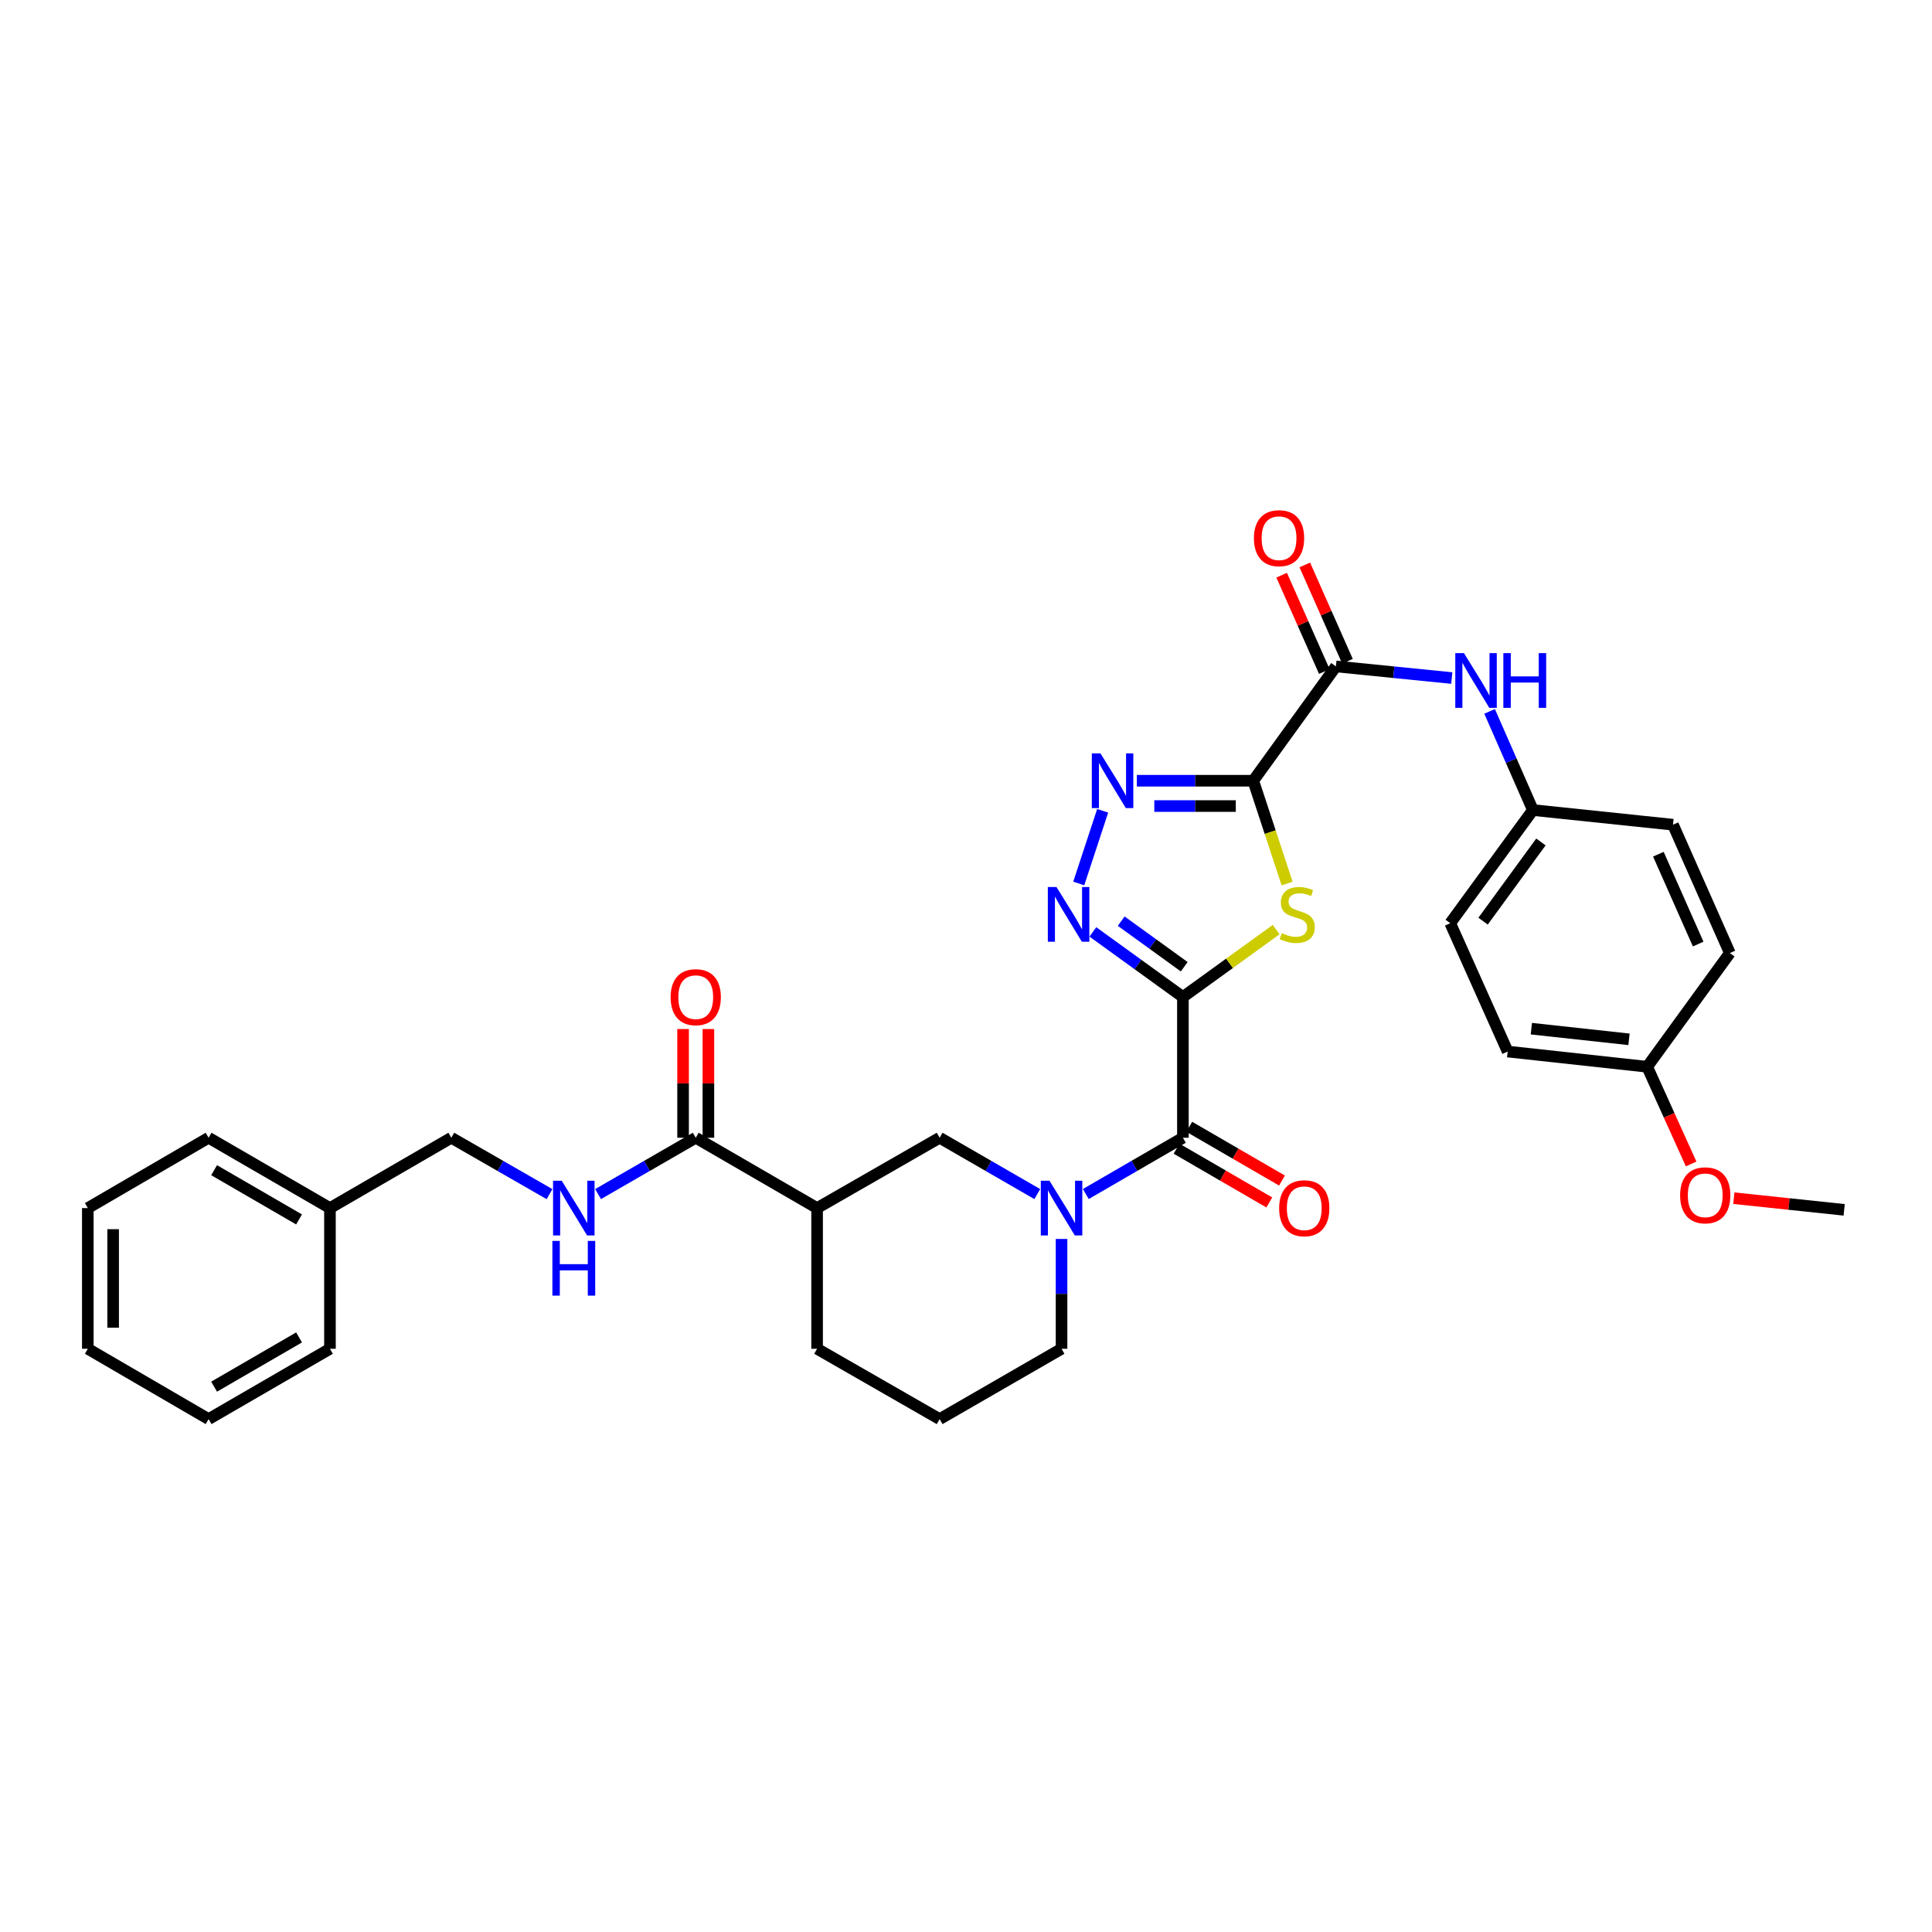 <?xml version='1.0' encoding='iso-8859-1'?>
<svg version='1.1' baseProfile='full'
              xmlns='http://www.w3.org/2000/svg'
                      xmlns:rdkit='http://www.rdkit.org/xml'
                      xmlns:xlink='http://www.w3.org/1999/xlink'
                  xml:space='preserve'
width='1000px' height='1000px' viewBox='0 0 1000 1000'>
<!-- END OF HEADER -->
<rect style='opacity:1.0;fill:#FFFFFF;stroke:none' width='1000' height='1000' x='0' y='0'> </rect>
<path class='bond-1' d='M 612.272,516.051 L 636.406,498.602' style='fill:none;fill-rule:evenodd;stroke:#000000;stroke-width:6px;stroke-linecap:butt;stroke-linejoin:miter;stroke-opacity:1' />
<path class='bond-1' d='M 636.406,498.602 L 660.541,481.153' style='fill:none;fill-rule:evenodd;stroke:#CCCC00;stroke-width:6px;stroke-linecap:butt;stroke-linejoin:miter;stroke-opacity:1' />
<path class='bond-2' d='M 612.272,516.051 L 588.967,499.202' style='fill:none;fill-rule:evenodd;stroke:#000000;stroke-width:6px;stroke-linecap:butt;stroke-linejoin:miter;stroke-opacity:1' />
<path class='bond-2' d='M 588.967,499.202 L 565.663,482.353' style='fill:none;fill-rule:evenodd;stroke:#0000FF;stroke-width:6px;stroke-linecap:butt;stroke-linejoin:miter;stroke-opacity:1' />
<path class='bond-2' d='M 612.956,500.379 L 596.643,488.585' style='fill:none;fill-rule:evenodd;stroke:#000000;stroke-width:6px;stroke-linecap:butt;stroke-linejoin:miter;stroke-opacity:1' />
<path class='bond-2' d='M 596.643,488.585 L 580.33,476.791' style='fill:none;fill-rule:evenodd;stroke:#0000FF;stroke-width:6px;stroke-linecap:butt;stroke-linejoin:miter;stroke-opacity:1' />
<path class='bond-4' d='M 612.272,516.051 L 612.272,588.895' style='fill:none;fill-rule:evenodd;stroke:#000000;stroke-width:6px;stroke-linecap:butt;stroke-linejoin:miter;stroke-opacity:1' />
<path class='bond-0' d='M 648.679,404.107 L 657.439,430.717' style='fill:none;fill-rule:evenodd;stroke:#000000;stroke-width:6px;stroke-linecap:butt;stroke-linejoin:miter;stroke-opacity:1' />
<path class='bond-0' d='M 657.439,430.717 L 666.199,457.328' style='fill:none;fill-rule:evenodd;stroke:#CCCC00;stroke-width:6px;stroke-linecap:butt;stroke-linejoin:miter;stroke-opacity:1' />
<path class='bond-6' d='M 648.679,404.107 L 691.462,344.933' style='fill:none;fill-rule:evenodd;stroke:#000000;stroke-width:6px;stroke-linecap:butt;stroke-linejoin:miter;stroke-opacity:1' />
<path class='bond-33' d='M 648.679,404.107 L 618.552,404.107' style='fill:none;fill-rule:evenodd;stroke:#000000;stroke-width:6px;stroke-linecap:butt;stroke-linejoin:miter;stroke-opacity:1' />
<path class='bond-33' d='M 618.552,404.107 L 588.425,404.107' style='fill:none;fill-rule:evenodd;stroke:#0000FF;stroke-width:6px;stroke-linecap:butt;stroke-linejoin:miter;stroke-opacity:1' />
<path class='bond-33' d='M 639.641,417.209 L 618.552,417.209' style='fill:none;fill-rule:evenodd;stroke:#000000;stroke-width:6px;stroke-linecap:butt;stroke-linejoin:miter;stroke-opacity:1' />
<path class='bond-33' d='M 618.552,417.209 L 597.463,417.209' style='fill:none;fill-rule:evenodd;stroke:#0000FF;stroke-width:6px;stroke-linecap:butt;stroke-linejoin:miter;stroke-opacity:1' />
<path class='bond-3' d='M 558.358,457.288 L 570.742,419.667' style='fill:none;fill-rule:evenodd;stroke:#0000FF;stroke-width:6px;stroke-linecap:butt;stroke-linejoin:miter;stroke-opacity:1' />
<path class='bond-5' d='M 612.272,588.895 L 587.142,603.46' style='fill:none;fill-rule:evenodd;stroke:#000000;stroke-width:6px;stroke-linecap:butt;stroke-linejoin:miter;stroke-opacity:1' />
<path class='bond-5' d='M 587.142,603.46 L 562.013,618.025' style='fill:none;fill-rule:evenodd;stroke:#0000FF;stroke-width:6px;stroke-linecap:butt;stroke-linejoin:miter;stroke-opacity:1' />
<path class='bond-12' d='M 608.987,594.563 L 632.986,608.473' style='fill:none;fill-rule:evenodd;stroke:#000000;stroke-width:6px;stroke-linecap:butt;stroke-linejoin:miter;stroke-opacity:1' />
<path class='bond-12' d='M 632.986,608.473 L 656.986,622.383' style='fill:none;fill-rule:evenodd;stroke:#FF0000;stroke-width:6px;stroke-linecap:butt;stroke-linejoin:miter;stroke-opacity:1' />
<path class='bond-12' d='M 615.557,583.227 L 639.556,597.138' style='fill:none;fill-rule:evenodd;stroke:#000000;stroke-width:6px;stroke-linecap:butt;stroke-linejoin:miter;stroke-opacity:1' />
<path class='bond-12' d='M 639.556,597.138 L 663.555,611.048' style='fill:none;fill-rule:evenodd;stroke:#FF0000;stroke-width:6px;stroke-linecap:butt;stroke-linejoin:miter;stroke-opacity:1' />
<path class='bond-9' d='M 536.896,618.055 L 511.625,603.475' style='fill:none;fill-rule:evenodd;stroke:#0000FF;stroke-width:6px;stroke-linecap:butt;stroke-linejoin:miter;stroke-opacity:1' />
<path class='bond-9' d='M 511.625,603.475 L 486.353,588.895' style='fill:none;fill-rule:evenodd;stroke:#000000;stroke-width:6px;stroke-linecap:butt;stroke-linejoin:miter;stroke-opacity:1' />
<path class='bond-17' d='M 549.458,641.283 L 549.458,669.704' style='fill:none;fill-rule:evenodd;stroke:#0000FF;stroke-width:6px;stroke-linecap:butt;stroke-linejoin:miter;stroke-opacity:1' />
<path class='bond-17' d='M 549.458,669.704 L 549.458,698.124' style='fill:none;fill-rule:evenodd;stroke:#000000;stroke-width:6px;stroke-linecap:butt;stroke-linejoin:miter;stroke-opacity:1' />
<path class='bond-10' d='M 691.462,344.933 L 721.446,347.945' style='fill:none;fill-rule:evenodd;stroke:#000000;stroke-width:6px;stroke-linecap:butt;stroke-linejoin:miter;stroke-opacity:1' />
<path class='bond-10' d='M 721.446,347.945 L 751.431,350.956' style='fill:none;fill-rule:evenodd;stroke:#0000FF;stroke-width:6px;stroke-linecap:butt;stroke-linejoin:miter;stroke-opacity:1' />
<path class='bond-13' d='M 697.452,342.279 L 686.406,317.345' style='fill:none;fill-rule:evenodd;stroke:#000000;stroke-width:6px;stroke-linecap:butt;stroke-linejoin:miter;stroke-opacity:1' />
<path class='bond-13' d='M 686.406,317.345 L 675.36,292.41' style='fill:none;fill-rule:evenodd;stroke:#FF0000;stroke-width:6px;stroke-linecap:butt;stroke-linejoin:miter;stroke-opacity:1' />
<path class='bond-13' d='M 685.473,347.586 L 674.427,322.651' style='fill:none;fill-rule:evenodd;stroke:#000000;stroke-width:6px;stroke-linecap:butt;stroke-linejoin:miter;stroke-opacity:1' />
<path class='bond-13' d='M 674.427,322.651 L 663.382,297.717' style='fill:none;fill-rule:evenodd;stroke:#FF0000;stroke-width:6px;stroke-linecap:butt;stroke-linejoin:miter;stroke-opacity:1' />
<path class='bond-7' d='M 422.927,625.302 L 486.353,588.895' style='fill:none;fill-rule:evenodd;stroke:#000000;stroke-width:6px;stroke-linecap:butt;stroke-linejoin:miter;stroke-opacity:1' />
<path class='bond-8' d='M 422.927,625.302 L 360.114,588.895' style='fill:none;fill-rule:evenodd;stroke:#000000;stroke-width:6px;stroke-linecap:butt;stroke-linejoin:miter;stroke-opacity:1' />
<path class='bond-34' d='M 422.927,625.302 L 422.927,698.124' style='fill:none;fill-rule:evenodd;stroke:#000000;stroke-width:6px;stroke-linecap:butt;stroke-linejoin:miter;stroke-opacity:1' />
<path class='bond-11' d='M 360.114,588.895 L 334.838,603.476' style='fill:none;fill-rule:evenodd;stroke:#000000;stroke-width:6px;stroke-linecap:butt;stroke-linejoin:miter;stroke-opacity:1' />
<path class='bond-11' d='M 334.838,603.476 L 309.563,618.056' style='fill:none;fill-rule:evenodd;stroke:#0000FF;stroke-width:6px;stroke-linecap:butt;stroke-linejoin:miter;stroke-opacity:1' />
<path class='bond-14' d='M 366.664,588.895 L 366.664,560.764' style='fill:none;fill-rule:evenodd;stroke:#000000;stroke-width:6px;stroke-linecap:butt;stroke-linejoin:miter;stroke-opacity:1' />
<path class='bond-14' d='M 366.664,560.764 L 366.664,532.632' style='fill:none;fill-rule:evenodd;stroke:#FF0000;stroke-width:6px;stroke-linecap:butt;stroke-linejoin:miter;stroke-opacity:1' />
<path class='bond-14' d='M 353.563,588.895 L 353.563,560.764' style='fill:none;fill-rule:evenodd;stroke:#000000;stroke-width:6px;stroke-linecap:butt;stroke-linejoin:miter;stroke-opacity:1' />
<path class='bond-14' d='M 353.563,560.764 L 353.563,532.632' style='fill:none;fill-rule:evenodd;stroke:#FF0000;stroke-width:6px;stroke-linecap:butt;stroke-linejoin:miter;stroke-opacity:1' />
<path class='bond-15' d='M 771.01,368.209 L 782.215,393.746' style='fill:none;fill-rule:evenodd;stroke:#0000FF;stroke-width:6px;stroke-linecap:butt;stroke-linejoin:miter;stroke-opacity:1' />
<path class='bond-15' d='M 782.215,393.746 L 793.42,419.283' style='fill:none;fill-rule:evenodd;stroke:#000000;stroke-width:6px;stroke-linecap:butt;stroke-linejoin:miter;stroke-opacity:1' />
<path class='bond-16' d='M 284.433,618.086 L 259.016,603.49' style='fill:none;fill-rule:evenodd;stroke:#0000FF;stroke-width:6px;stroke-linecap:butt;stroke-linejoin:miter;stroke-opacity:1' />
<path class='bond-16' d='M 259.016,603.49 L 233.598,588.895' style='fill:none;fill-rule:evenodd;stroke:#000000;stroke-width:6px;stroke-linecap:butt;stroke-linejoin:miter;stroke-opacity:1' />
<path class='bond-20' d='M 793.42,419.283 L 865.936,426.867' style='fill:none;fill-rule:evenodd;stroke:#000000;stroke-width:6px;stroke-linecap:butt;stroke-linejoin:miter;stroke-opacity:1' />
<path class='bond-21' d='M 793.42,419.283 L 750.637,477.846' style='fill:none;fill-rule:evenodd;stroke:#000000;stroke-width:6px;stroke-linecap:butt;stroke-linejoin:miter;stroke-opacity:1' />
<path class='bond-21' d='M 797.582,435.796 L 767.633,476.79' style='fill:none;fill-rule:evenodd;stroke:#000000;stroke-width:6px;stroke-linecap:butt;stroke-linejoin:miter;stroke-opacity:1' />
<path class='bond-24' d='M 233.598,588.895 L 170.784,625.302' style='fill:none;fill-rule:evenodd;stroke:#000000;stroke-width:6px;stroke-linecap:butt;stroke-linejoin:miter;stroke-opacity:1' />
<path class='bond-26' d='M 549.458,698.124 L 486.353,734.532' style='fill:none;fill-rule:evenodd;stroke:#000000;stroke-width:6px;stroke-linecap:butt;stroke-linejoin:miter;stroke-opacity:1' />
<path class='bond-18' d='M 852.58,552.16 L 780.37,544.277' style='fill:none;fill-rule:evenodd;stroke:#000000;stroke-width:6px;stroke-linecap:butt;stroke-linejoin:miter;stroke-opacity:1' />
<path class='bond-18' d='M 843.17,537.954 L 792.623,532.436' style='fill:none;fill-rule:evenodd;stroke:#000000;stroke-width:6px;stroke-linecap:butt;stroke-linejoin:miter;stroke-opacity:1' />
<path class='bond-25' d='M 852.58,552.16 L 863.954,577.315' style='fill:none;fill-rule:evenodd;stroke:#000000;stroke-width:6px;stroke-linecap:butt;stroke-linejoin:miter;stroke-opacity:1' />
<path class='bond-25' d='M 863.954,577.315 L 875.327,602.47' style='fill:none;fill-rule:evenodd;stroke:#FF0000;stroke-width:6px;stroke-linecap:butt;stroke-linejoin:miter;stroke-opacity:1' />
<path class='bond-35' d='M 852.58,552.16 L 895.364,493.299' style='fill:none;fill-rule:evenodd;stroke:#000000;stroke-width:6px;stroke-linecap:butt;stroke-linejoin:miter;stroke-opacity:1' />
<path class='bond-19' d='M 422.927,698.124 L 486.353,734.532' style='fill:none;fill-rule:evenodd;stroke:#000000;stroke-width:6px;stroke-linecap:butt;stroke-linejoin:miter;stroke-opacity:1' />
<path class='bond-23' d='M 865.936,426.867 L 895.364,493.299' style='fill:none;fill-rule:evenodd;stroke:#000000;stroke-width:6px;stroke-linecap:butt;stroke-linejoin:miter;stroke-opacity:1' />
<path class='bond-23' d='M 858.372,442.138 L 878.971,488.64' style='fill:none;fill-rule:evenodd;stroke:#000000;stroke-width:6px;stroke-linecap:butt;stroke-linejoin:miter;stroke-opacity:1' />
<path class='bond-22' d='M 750.637,477.846 L 780.37,544.277' style='fill:none;fill-rule:evenodd;stroke:#000000;stroke-width:6px;stroke-linecap:butt;stroke-linejoin:miter;stroke-opacity:1' />
<path class='bond-27' d='M 170.784,625.302 L 107.97,588.895' style='fill:none;fill-rule:evenodd;stroke:#000000;stroke-width:6px;stroke-linecap:butt;stroke-linejoin:miter;stroke-opacity:1' />
<path class='bond-27' d='M 154.792,631.176 L 110.822,605.691' style='fill:none;fill-rule:evenodd;stroke:#000000;stroke-width:6px;stroke-linecap:butt;stroke-linejoin:miter;stroke-opacity:1' />
<path class='bond-28' d='M 170.784,625.302 L 170.784,698.124' style='fill:none;fill-rule:evenodd;stroke:#000000;stroke-width:6px;stroke-linecap:butt;stroke-linejoin:miter;stroke-opacity:1' />
<path class='bond-29' d='M 897.434,620.178 L 925.99,623.195' style='fill:none;fill-rule:evenodd;stroke:#FF0000;stroke-width:6px;stroke-linecap:butt;stroke-linejoin:miter;stroke-opacity:1' />
<path class='bond-29' d='M 925.99,623.195 L 954.545,626.212' style='fill:none;fill-rule:evenodd;stroke:#000000;stroke-width:6px;stroke-linecap:butt;stroke-linejoin:miter;stroke-opacity:1' />
<path class='bond-30' d='M 107.97,588.895 L 45.455,625.302' style='fill:none;fill-rule:evenodd;stroke:#000000;stroke-width:6px;stroke-linecap:butt;stroke-linejoin:miter;stroke-opacity:1' />
<path class='bond-31' d='M 170.784,698.124 L 107.97,734.532' style='fill:none;fill-rule:evenodd;stroke:#000000;stroke-width:6px;stroke-linecap:butt;stroke-linejoin:miter;stroke-opacity:1' />
<path class='bond-31' d='M 154.792,692.25 L 110.822,717.735' style='fill:none;fill-rule:evenodd;stroke:#000000;stroke-width:6px;stroke-linecap:butt;stroke-linejoin:miter;stroke-opacity:1' />
<path class='bond-36' d='M 45.455,625.302 L 45.455,698.124' style='fill:none;fill-rule:evenodd;stroke:#000000;stroke-width:6px;stroke-linecap:butt;stroke-linejoin:miter;stroke-opacity:1' />
<path class='bond-36' d='M 58.556,636.226 L 58.556,687.201' style='fill:none;fill-rule:evenodd;stroke:#000000;stroke-width:6px;stroke-linecap:butt;stroke-linejoin:miter;stroke-opacity:1' />
<path class='bond-32' d='M 107.97,734.532 L 45.455,698.124' style='fill:none;fill-rule:evenodd;stroke:#000000;stroke-width:6px;stroke-linecap:butt;stroke-linejoin:miter;stroke-opacity:1' />
<path  class='atom-2' d='M 663.446 482.988
Q 663.766 483.108, 665.086 483.668
Q 666.406 484.228, 667.846 484.588
Q 669.326 484.908, 670.766 484.908
Q 673.446 484.908, 675.006 483.628
Q 676.566 482.308, 676.566 480.028
Q 676.566 478.468, 675.766 477.508
Q 675.006 476.548, 673.806 476.028
Q 672.606 475.508, 670.606 474.908
Q 668.086 474.148, 666.566 473.428
Q 665.086 472.708, 664.006 471.188
Q 662.966 469.668, 662.966 467.108
Q 662.966 463.548, 665.366 461.348
Q 667.806 459.148, 672.606 459.148
Q 675.886 459.148, 679.606 460.708
L 678.686 463.788
Q 675.286 462.388, 672.726 462.388
Q 669.966 462.388, 668.446 463.548
Q 666.926 464.668, 666.966 466.628
Q 666.966 468.148, 667.726 469.068
Q 668.526 469.988, 669.646 470.508
Q 670.806 471.028, 672.726 471.628
Q 675.286 472.428, 676.806 473.228
Q 678.326 474.028, 679.406 475.668
Q 680.526 477.268, 680.526 480.028
Q 680.526 483.948, 677.886 486.068
Q 675.286 488.148, 670.926 488.148
Q 668.406 488.148, 666.486 487.588
Q 664.606 487.068, 662.366 486.148
L 663.446 482.988
' fill='#CCCC00'/>
<path  class='atom-3' d='M 546.837 459.108
L 556.117 474.108
Q 557.037 475.588, 558.517 478.268
Q 559.997 480.948, 560.077 481.108
L 560.077 459.108
L 563.837 459.108
L 563.837 487.428
L 559.957 487.428
L 549.997 471.028
Q 548.837 469.108, 547.597 466.908
Q 546.397 464.708, 546.037 464.028
L 546.037 487.428
L 542.357 487.428
L 542.357 459.108
L 546.837 459.108
' fill='#0000FF'/>
<path  class='atom-4' d='M 569.604 389.947
L 578.884 404.947
Q 579.804 406.427, 581.284 409.107
Q 582.764 411.787, 582.844 411.947
L 582.844 389.947
L 586.604 389.947
L 586.604 418.267
L 582.724 418.267
L 572.764 401.867
Q 571.604 399.947, 570.364 397.747
Q 569.164 395.547, 568.804 394.867
L 568.804 418.267
L 565.124 418.267
L 565.124 389.947
L 569.604 389.947
' fill='#0000FF'/>
<path  class='atom-6' d='M 543.198 611.142
L 552.478 626.142
Q 553.398 627.622, 554.878 630.302
Q 556.358 632.982, 556.438 633.142
L 556.438 611.142
L 560.198 611.142
L 560.198 639.462
L 556.318 639.462
L 546.358 623.062
Q 545.198 621.142, 543.958 618.942
Q 542.758 616.742, 542.398 616.062
L 542.398 639.462
L 538.718 639.462
L 538.718 611.142
L 543.198 611.142
' fill='#0000FF'/>
<path  class='atom-11' d='M 757.733 338.058
L 767.013 353.058
Q 767.933 354.538, 769.413 357.218
Q 770.893 359.898, 770.973 360.058
L 770.973 338.058
L 774.733 338.058
L 774.733 366.378
L 770.853 366.378
L 760.893 349.978
Q 759.733 348.058, 758.493 345.858
Q 757.293 343.658, 756.933 342.978
L 756.933 366.378
L 753.253 366.378
L 753.253 338.058
L 757.733 338.058
' fill='#0000FF'/>
<path  class='atom-11' d='M 778.133 338.058
L 781.973 338.058
L 781.973 350.098
L 796.453 350.098
L 796.453 338.058
L 800.293 338.058
L 800.293 366.378
L 796.453 366.378
L 796.453 353.298
L 781.973 353.298
L 781.973 366.378
L 778.133 366.378
L 778.133 338.058
' fill='#0000FF'/>
<path  class='atom-12' d='M 290.741 611.142
L 300.021 626.142
Q 300.941 627.622, 302.421 630.302
Q 303.901 632.982, 303.981 633.142
L 303.981 611.142
L 307.741 611.142
L 307.741 639.462
L 303.861 639.462
L 293.901 623.062
Q 292.741 621.142, 291.501 618.942
Q 290.301 616.742, 289.941 616.062
L 289.941 639.462
L 286.261 639.462
L 286.261 611.142
L 290.741 611.142
' fill='#0000FF'/>
<path  class='atom-12' d='M 285.921 642.294
L 289.761 642.294
L 289.761 654.334
L 304.241 654.334
L 304.241 642.294
L 308.081 642.294
L 308.081 670.614
L 304.241 670.614
L 304.241 657.534
L 289.761 657.534
L 289.761 670.614
L 285.921 670.614
L 285.921 642.294
' fill='#0000FF'/>
<path  class='atom-13' d='M 662.086 625.382
Q 662.086 618.582, 665.446 614.782
Q 668.806 610.982, 675.086 610.982
Q 681.366 610.982, 684.726 614.782
Q 688.086 618.582, 688.086 625.382
Q 688.086 632.262, 684.686 636.182
Q 681.286 640.062, 675.086 640.062
Q 668.846 640.062, 665.446 636.182
Q 662.086 632.302, 662.086 625.382
M 675.086 636.862
Q 679.406 636.862, 681.726 633.982
Q 684.086 631.062, 684.086 625.382
Q 684.086 619.822, 681.726 617.022
Q 679.406 614.182, 675.086 614.182
Q 670.766 614.182, 668.406 616.982
Q 666.086 619.782, 666.086 625.382
Q 666.086 631.102, 668.406 633.982
Q 670.766 636.862, 675.086 636.862
' fill='#FF0000'/>
<path  class='atom-14' d='M 649.028 278.567
Q 649.028 271.767, 652.388 267.967
Q 655.748 264.167, 662.028 264.167
Q 668.308 264.167, 671.668 267.967
Q 675.028 271.767, 675.028 278.567
Q 675.028 285.447, 671.628 289.367
Q 668.228 293.247, 662.028 293.247
Q 655.788 293.247, 652.388 289.367
Q 649.028 285.487, 649.028 278.567
M 662.028 290.047
Q 666.348 290.047, 668.668 287.167
Q 671.028 284.247, 671.028 278.567
Q 671.028 273.007, 668.668 270.207
Q 666.348 267.367, 662.028 267.367
Q 657.708 267.367, 655.348 270.167
Q 653.028 272.967, 653.028 278.567
Q 653.028 284.287, 655.348 287.167
Q 657.708 290.047, 662.028 290.047
' fill='#FF0000'/>
<path  class='atom-15' d='M 347.114 516.131
Q 347.114 509.331, 350.474 505.531
Q 353.834 501.731, 360.114 501.731
Q 366.394 501.731, 369.754 505.531
Q 373.114 509.331, 373.114 516.131
Q 373.114 523.011, 369.714 526.931
Q 366.314 530.811, 360.114 530.811
Q 353.874 530.811, 350.474 526.931
Q 347.114 523.051, 347.114 516.131
M 360.114 527.611
Q 364.434 527.611, 366.754 524.731
Q 369.114 521.811, 369.114 516.131
Q 369.114 510.571, 366.754 507.771
Q 364.434 504.931, 360.114 504.931
Q 355.794 504.931, 353.434 507.731
Q 351.114 510.531, 351.114 516.131
Q 351.114 521.851, 353.434 524.731
Q 355.794 527.611, 360.114 527.611
' fill='#FF0000'/>
<path  class='atom-26' d='M 869.626 618.693
Q 869.626 611.893, 872.986 608.093
Q 876.346 604.293, 882.626 604.293
Q 888.906 604.293, 892.266 608.093
Q 895.626 611.893, 895.626 618.693
Q 895.626 625.573, 892.226 629.493
Q 888.826 633.373, 882.626 633.373
Q 876.386 633.373, 872.986 629.493
Q 869.626 625.613, 869.626 618.693
M 882.626 630.173
Q 886.946 630.173, 889.266 627.293
Q 891.626 624.373, 891.626 618.693
Q 891.626 613.133, 889.266 610.333
Q 886.946 607.493, 882.626 607.493
Q 878.306 607.493, 875.946 610.293
Q 873.626 613.093, 873.626 618.693
Q 873.626 624.413, 875.946 627.293
Q 878.306 630.173, 882.626 630.173
' fill='#FF0000'/>
</svg>
